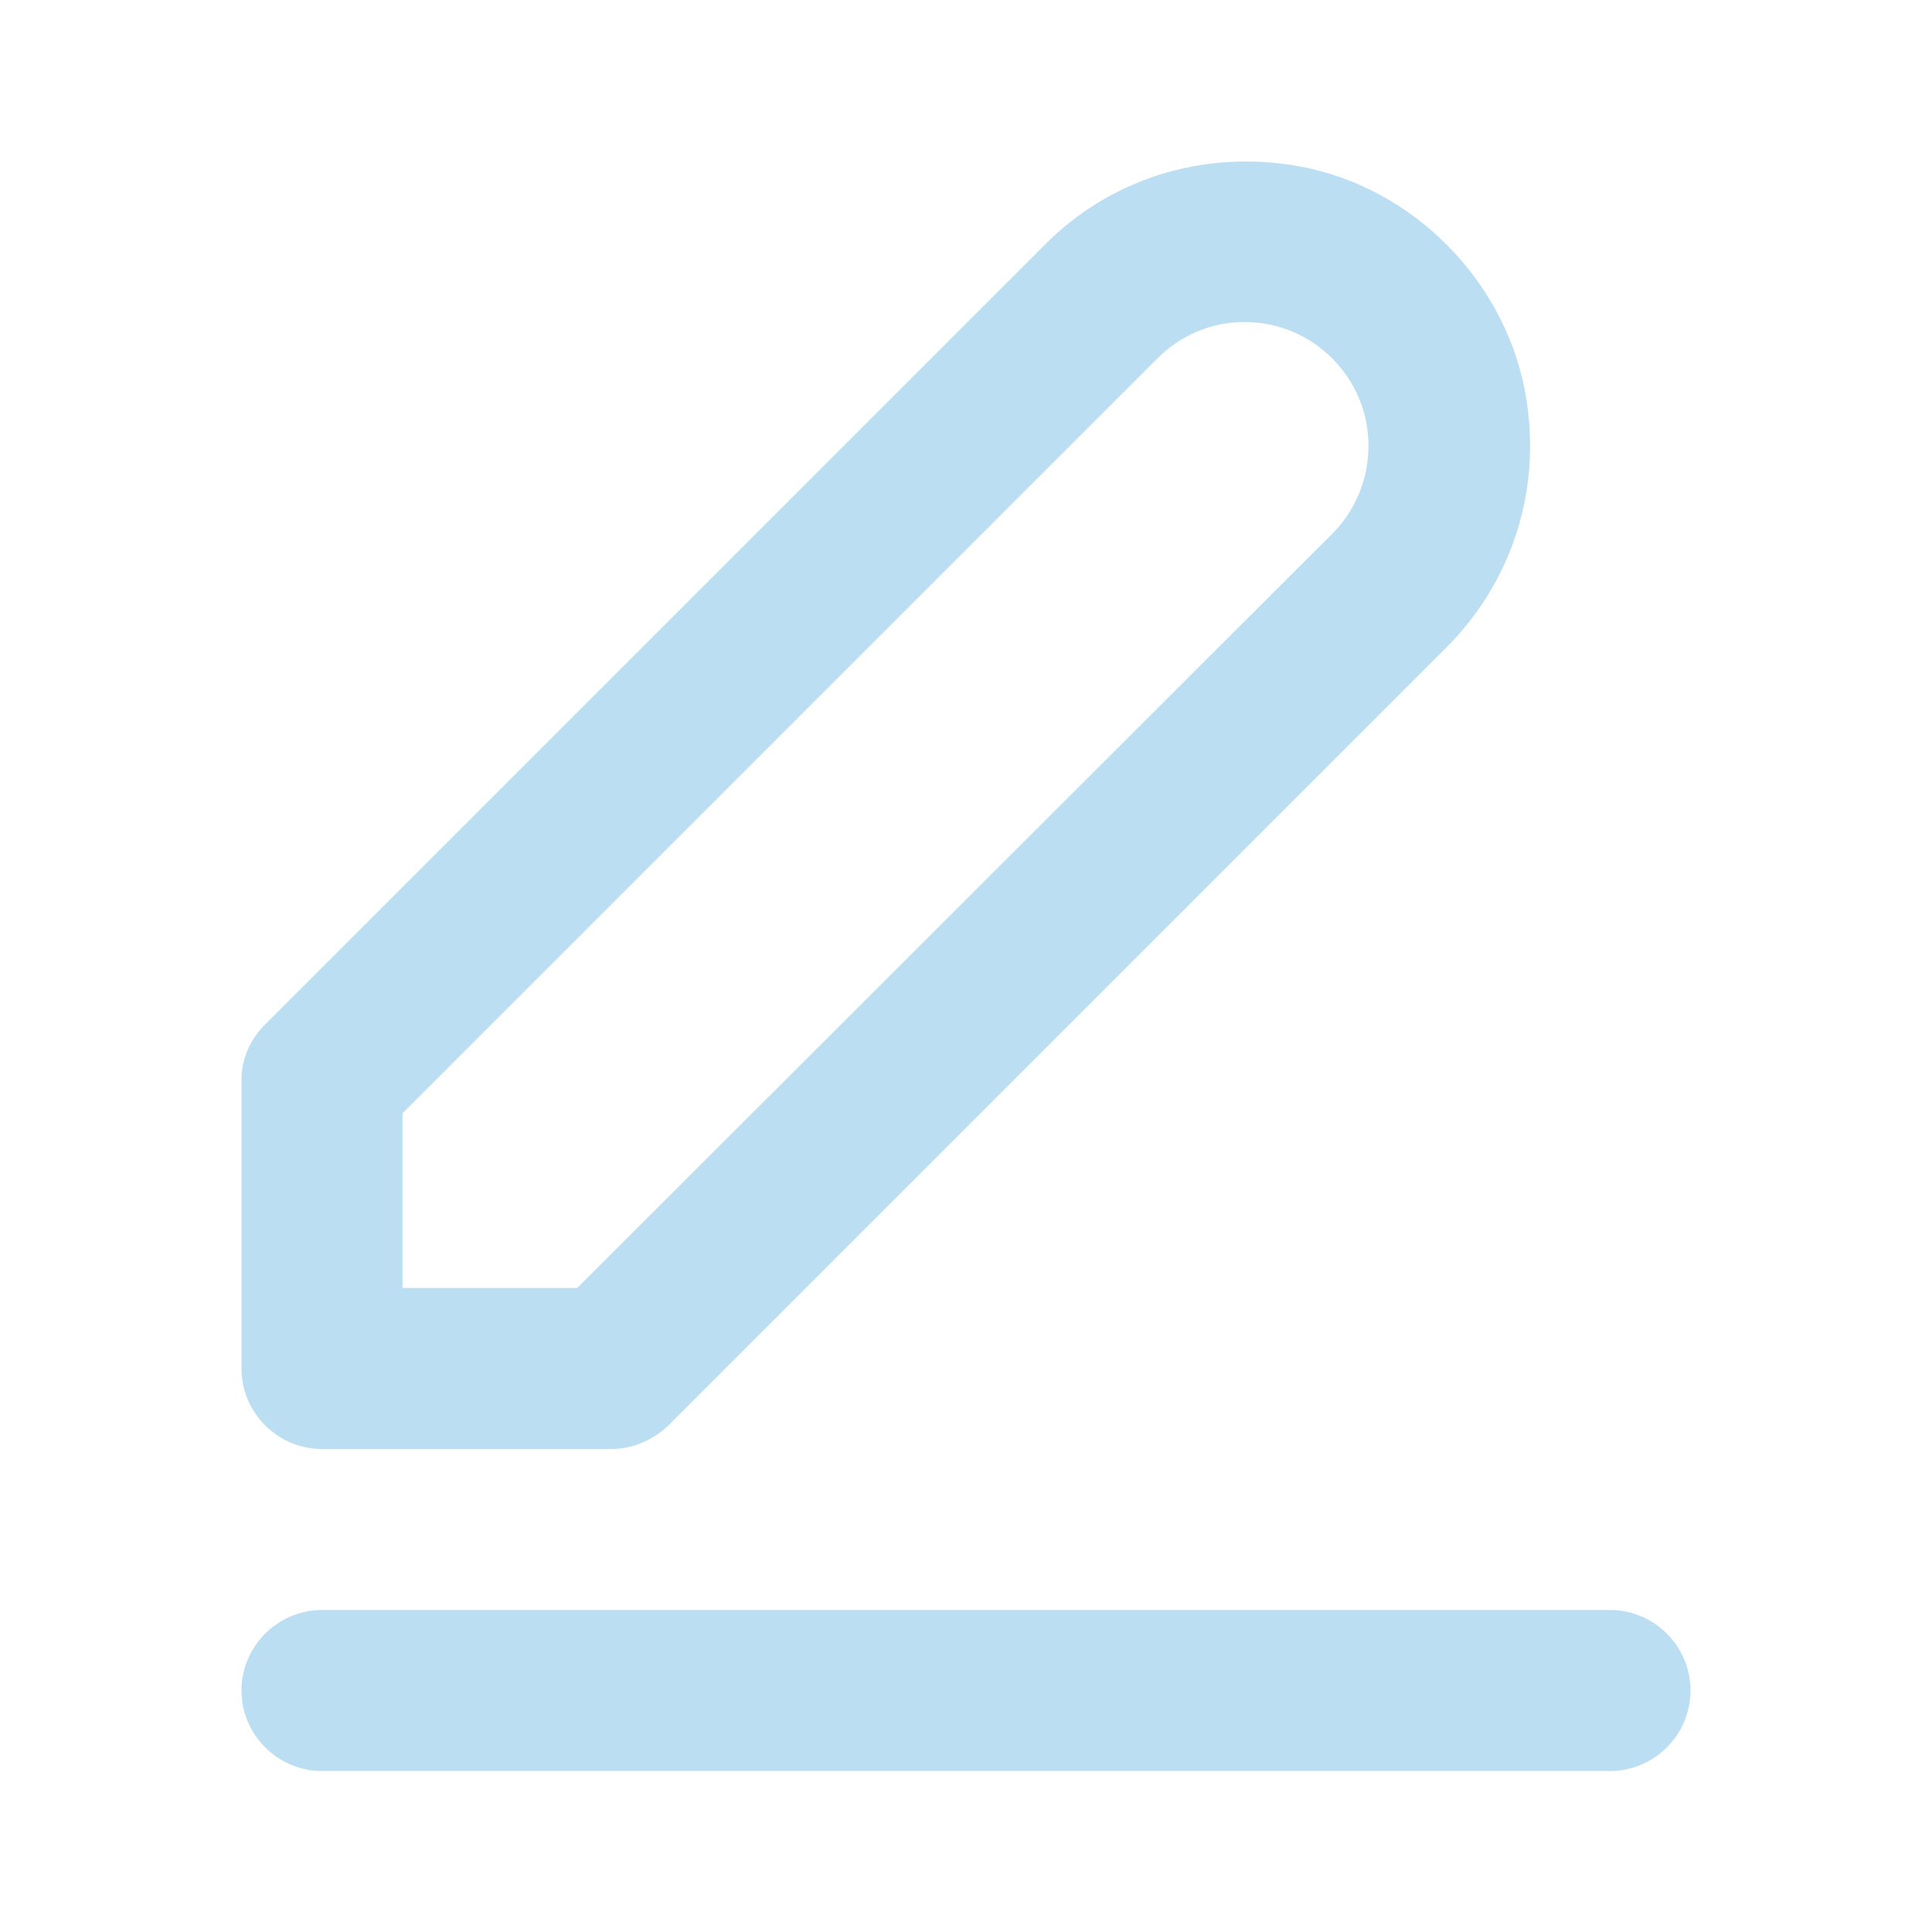 <svg width="24" height="24" viewBox="0 0 24 24" fill="none" xmlns="http://www.w3.org/2000/svg">
<path d="M4 18H7.59C7.86 18 8.11 17.89 8.3 17.71L17.97 8.04C18.76 7.25 19.18 6.09 18.94 4.84C18.67 3.46 17.54 2.33 16.16 2.07C14.92 1.84 13.76 2.25 12.98 3.04L3.31 12.71C3.11 12.9 3 13.15 3 13.41V17C3 17.55 3.45 18 4 18ZM5 13.83L14.38 4.45C14.66 4.17 15.04 4 15.46 4C16.31 4 17 4.69 17 5.54C17 5.96 16.83 6.35 16.55 6.63L7.17 16H5V13.83Z" fill="#BBDEF2"/>
<path d="M20 20H4C3.45 20 3 20.45 3 21C3 21.55 3.45 22 4 22H20C20.55 22 21 21.55 21 21C21 20.45 20.55 20 20 20Z" fill="#BBDEF2"/>
</svg>
